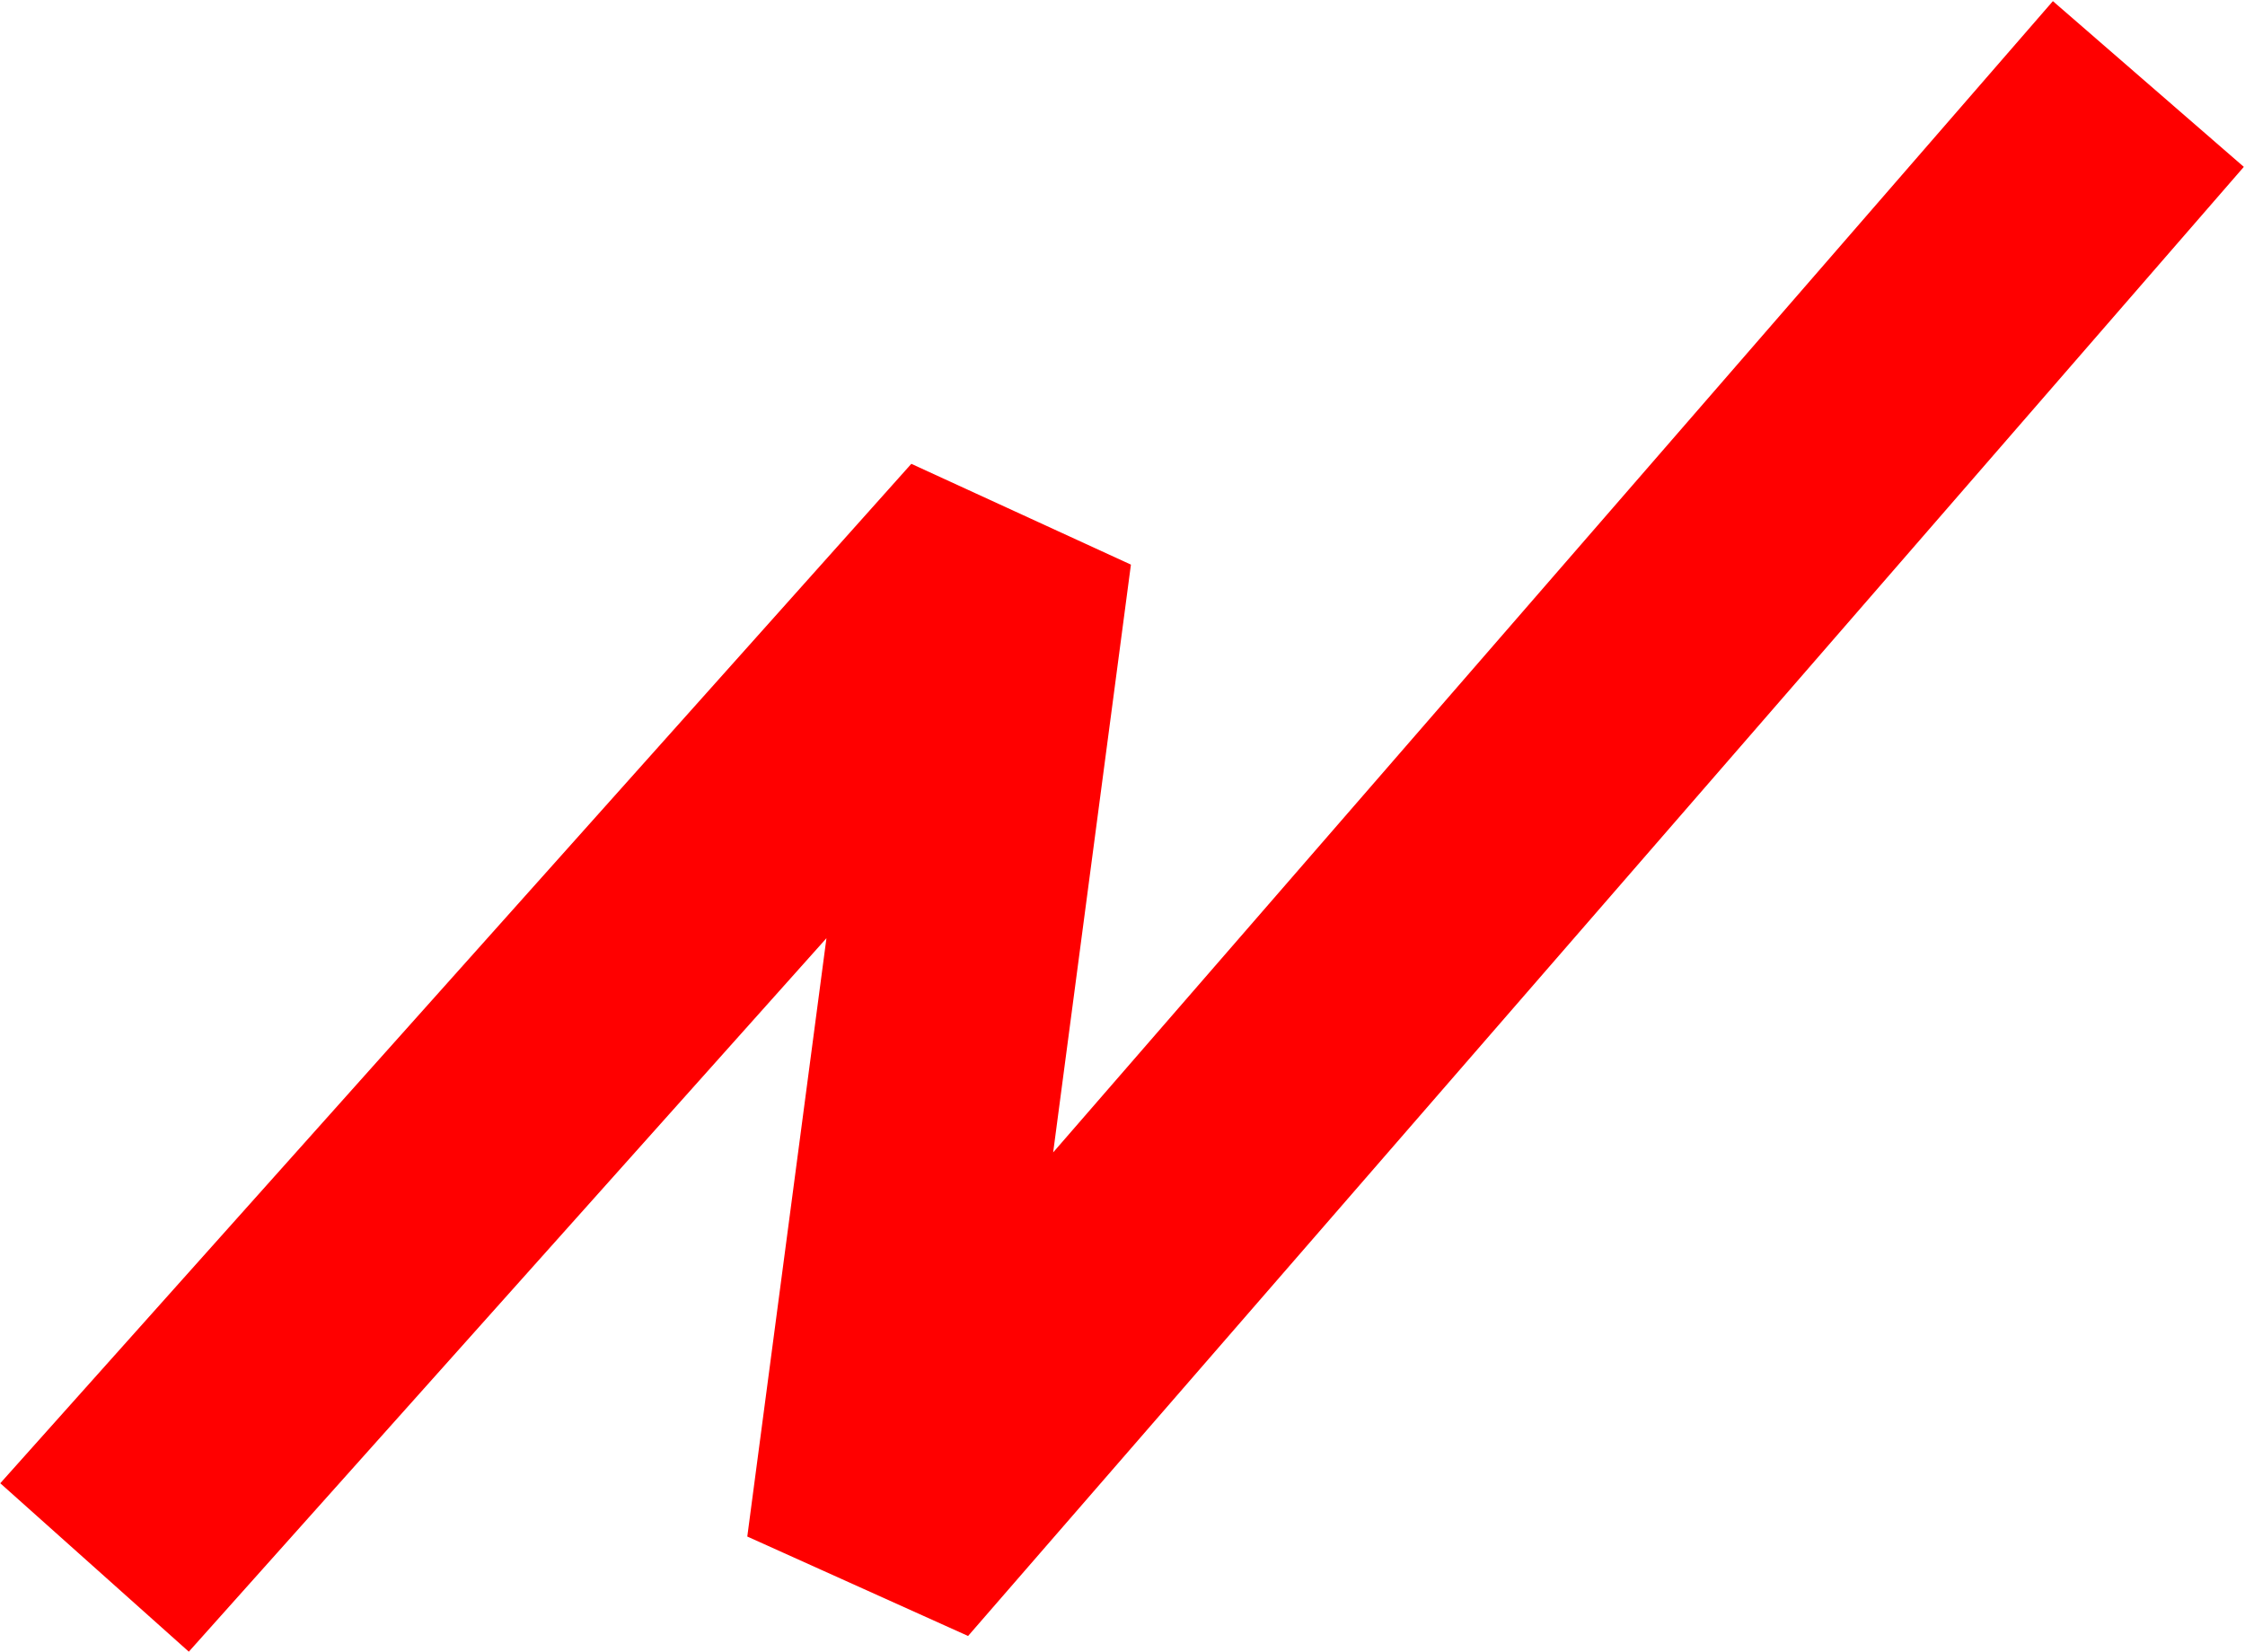 <svg width="1493" height="1099" viewBox="0 0 1493 1099" fill="none" xmlns="http://www.w3.org/2000/svg">
    <path d="M62.873 1042.62L668.752 364.537L580.322 1033.07L1428.73 55.873" stroke="#FF0000" stroke-width="168.153" stroke-linejoin="bevel"/>
</svg>
